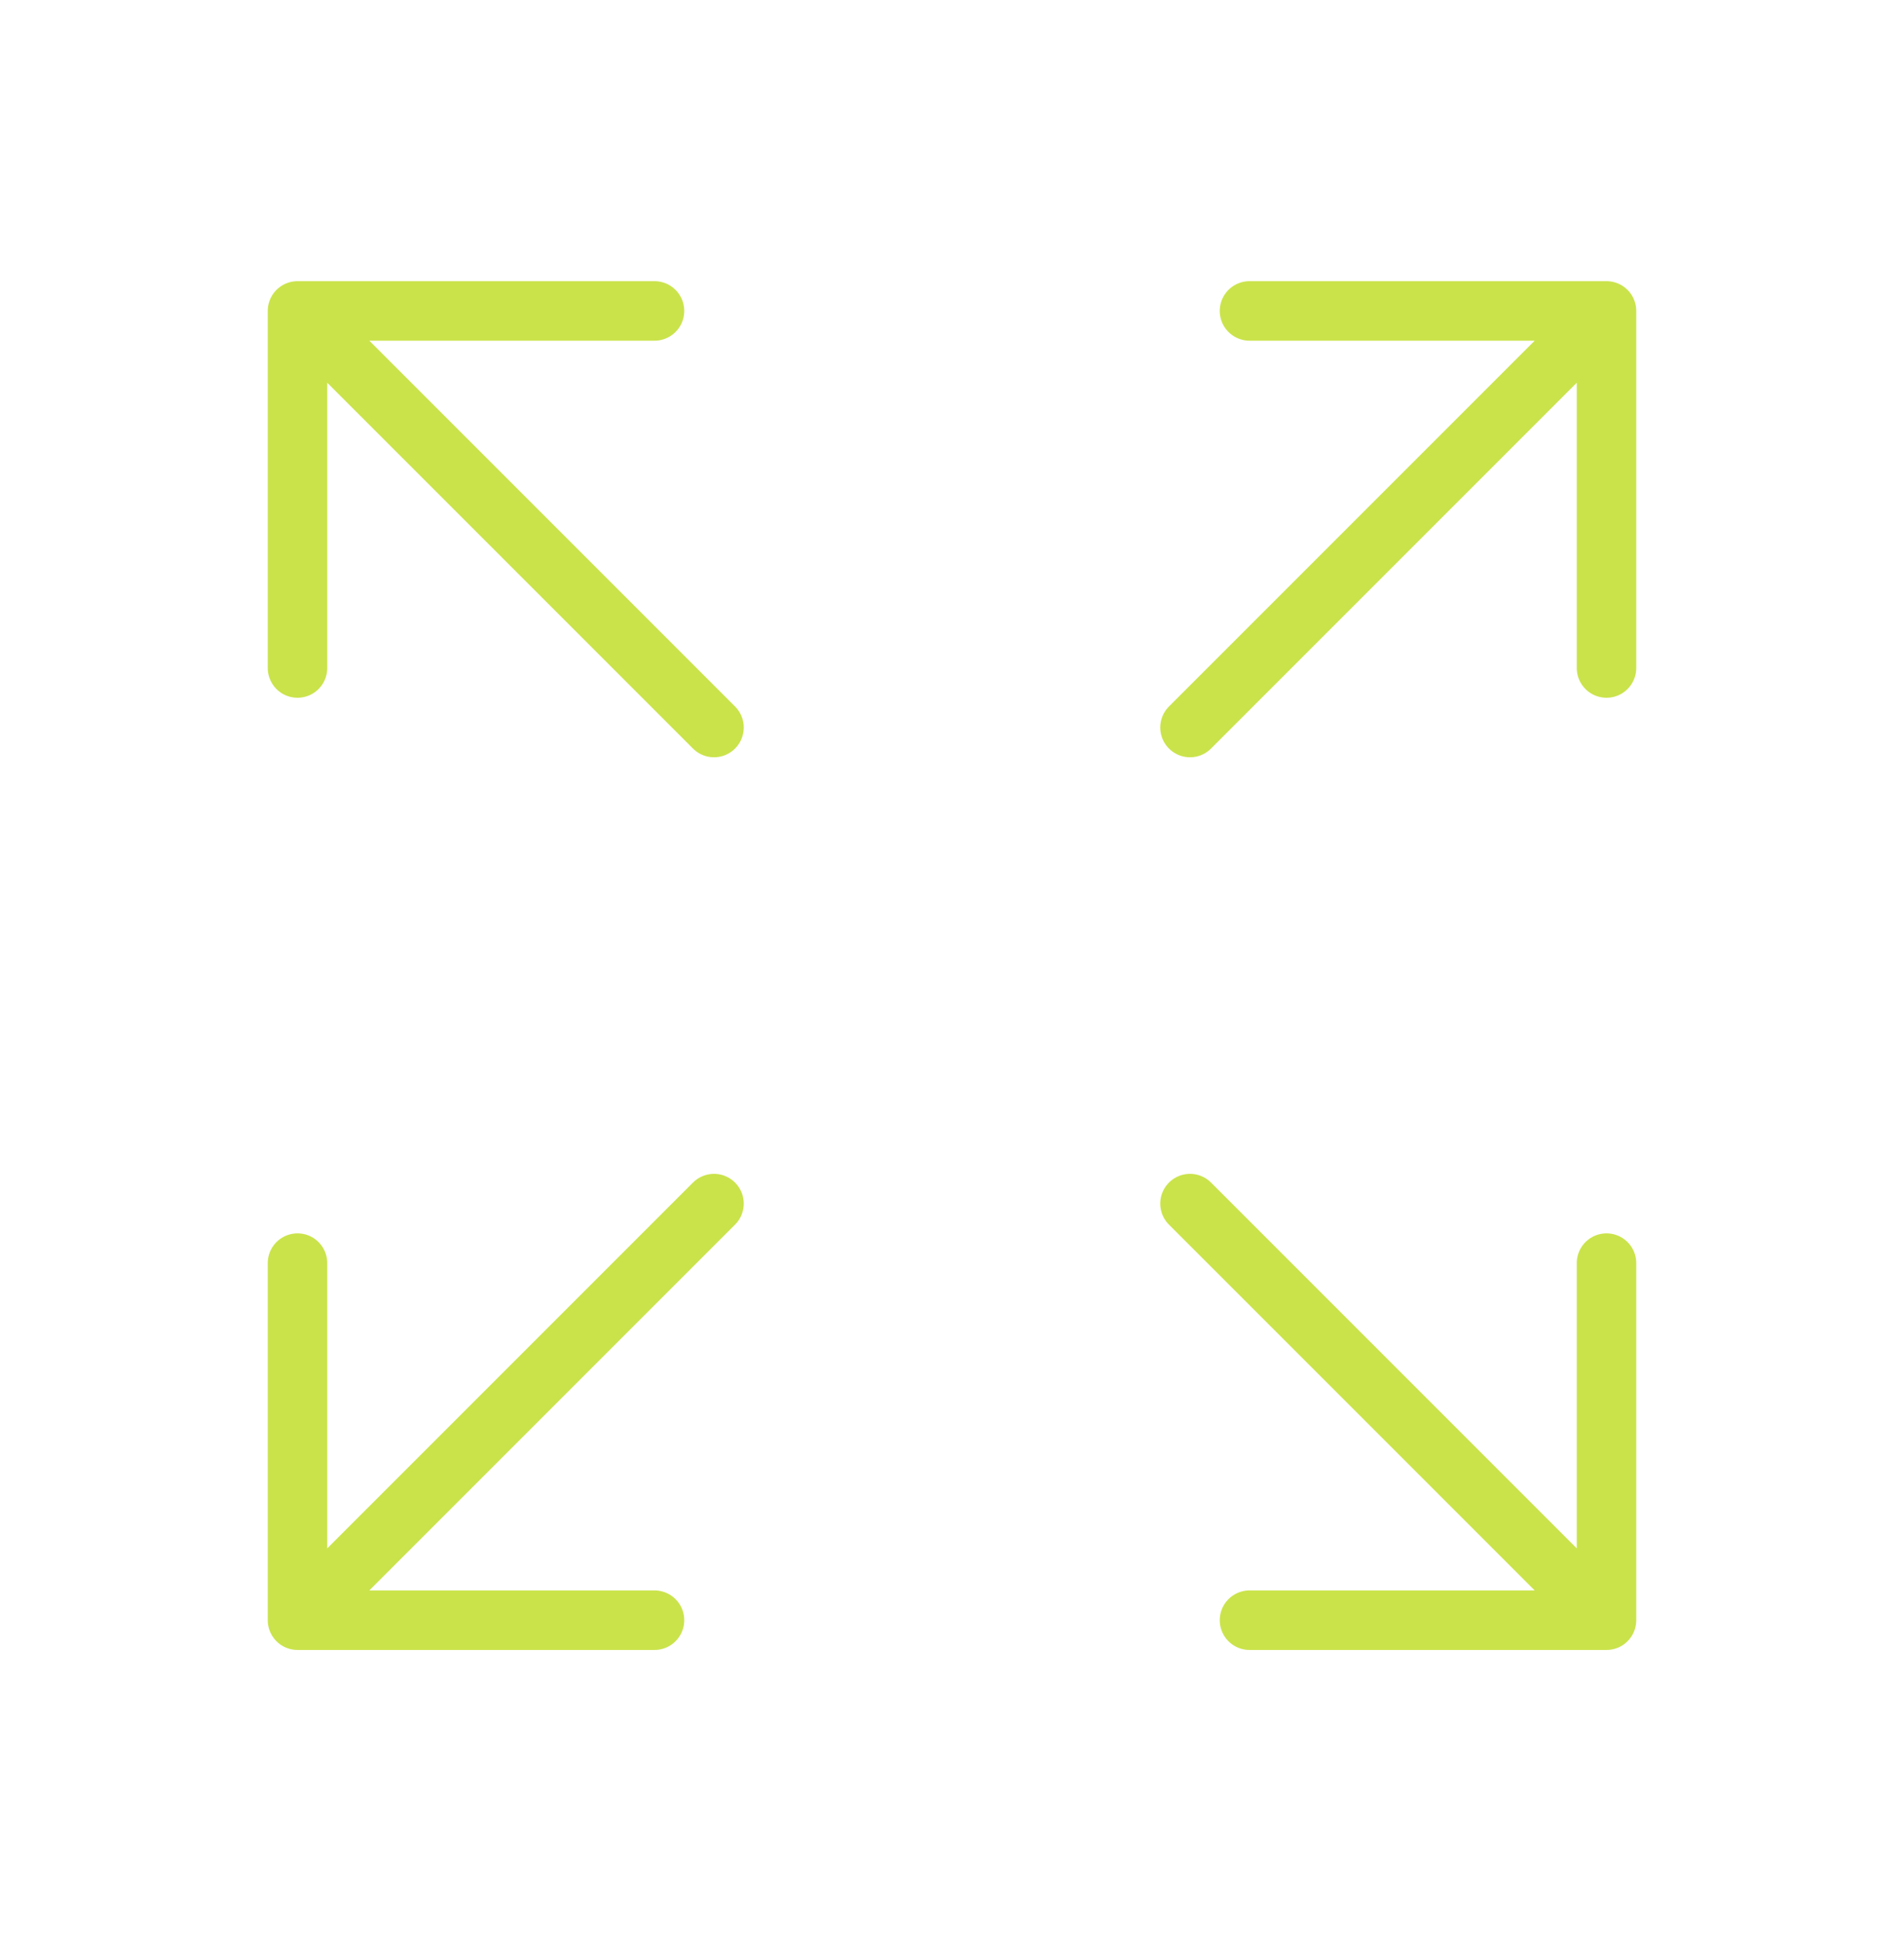 <svg width="48" height="49" viewBox="0 0 48 49" fill="none" xmlns="http://www.w3.org/2000/svg">
<path d="M7.5 7.837V16.837M7.5 7.837H16.5M7.5 7.837L18 18.337M7.5 40.837V31.837M7.5 40.837H16.5M7.5 40.837L18 30.337M40.5 7.837H31.5M40.5 7.837V16.837M40.5 7.837L30 18.337M40.5 40.837H31.5M40.5 40.837V31.837M40.5 40.837L30 30.337" stroke="#CAE34B" stroke-width="1.5" stroke-linecap="round" stroke-linejoin="round"/>
</svg>
